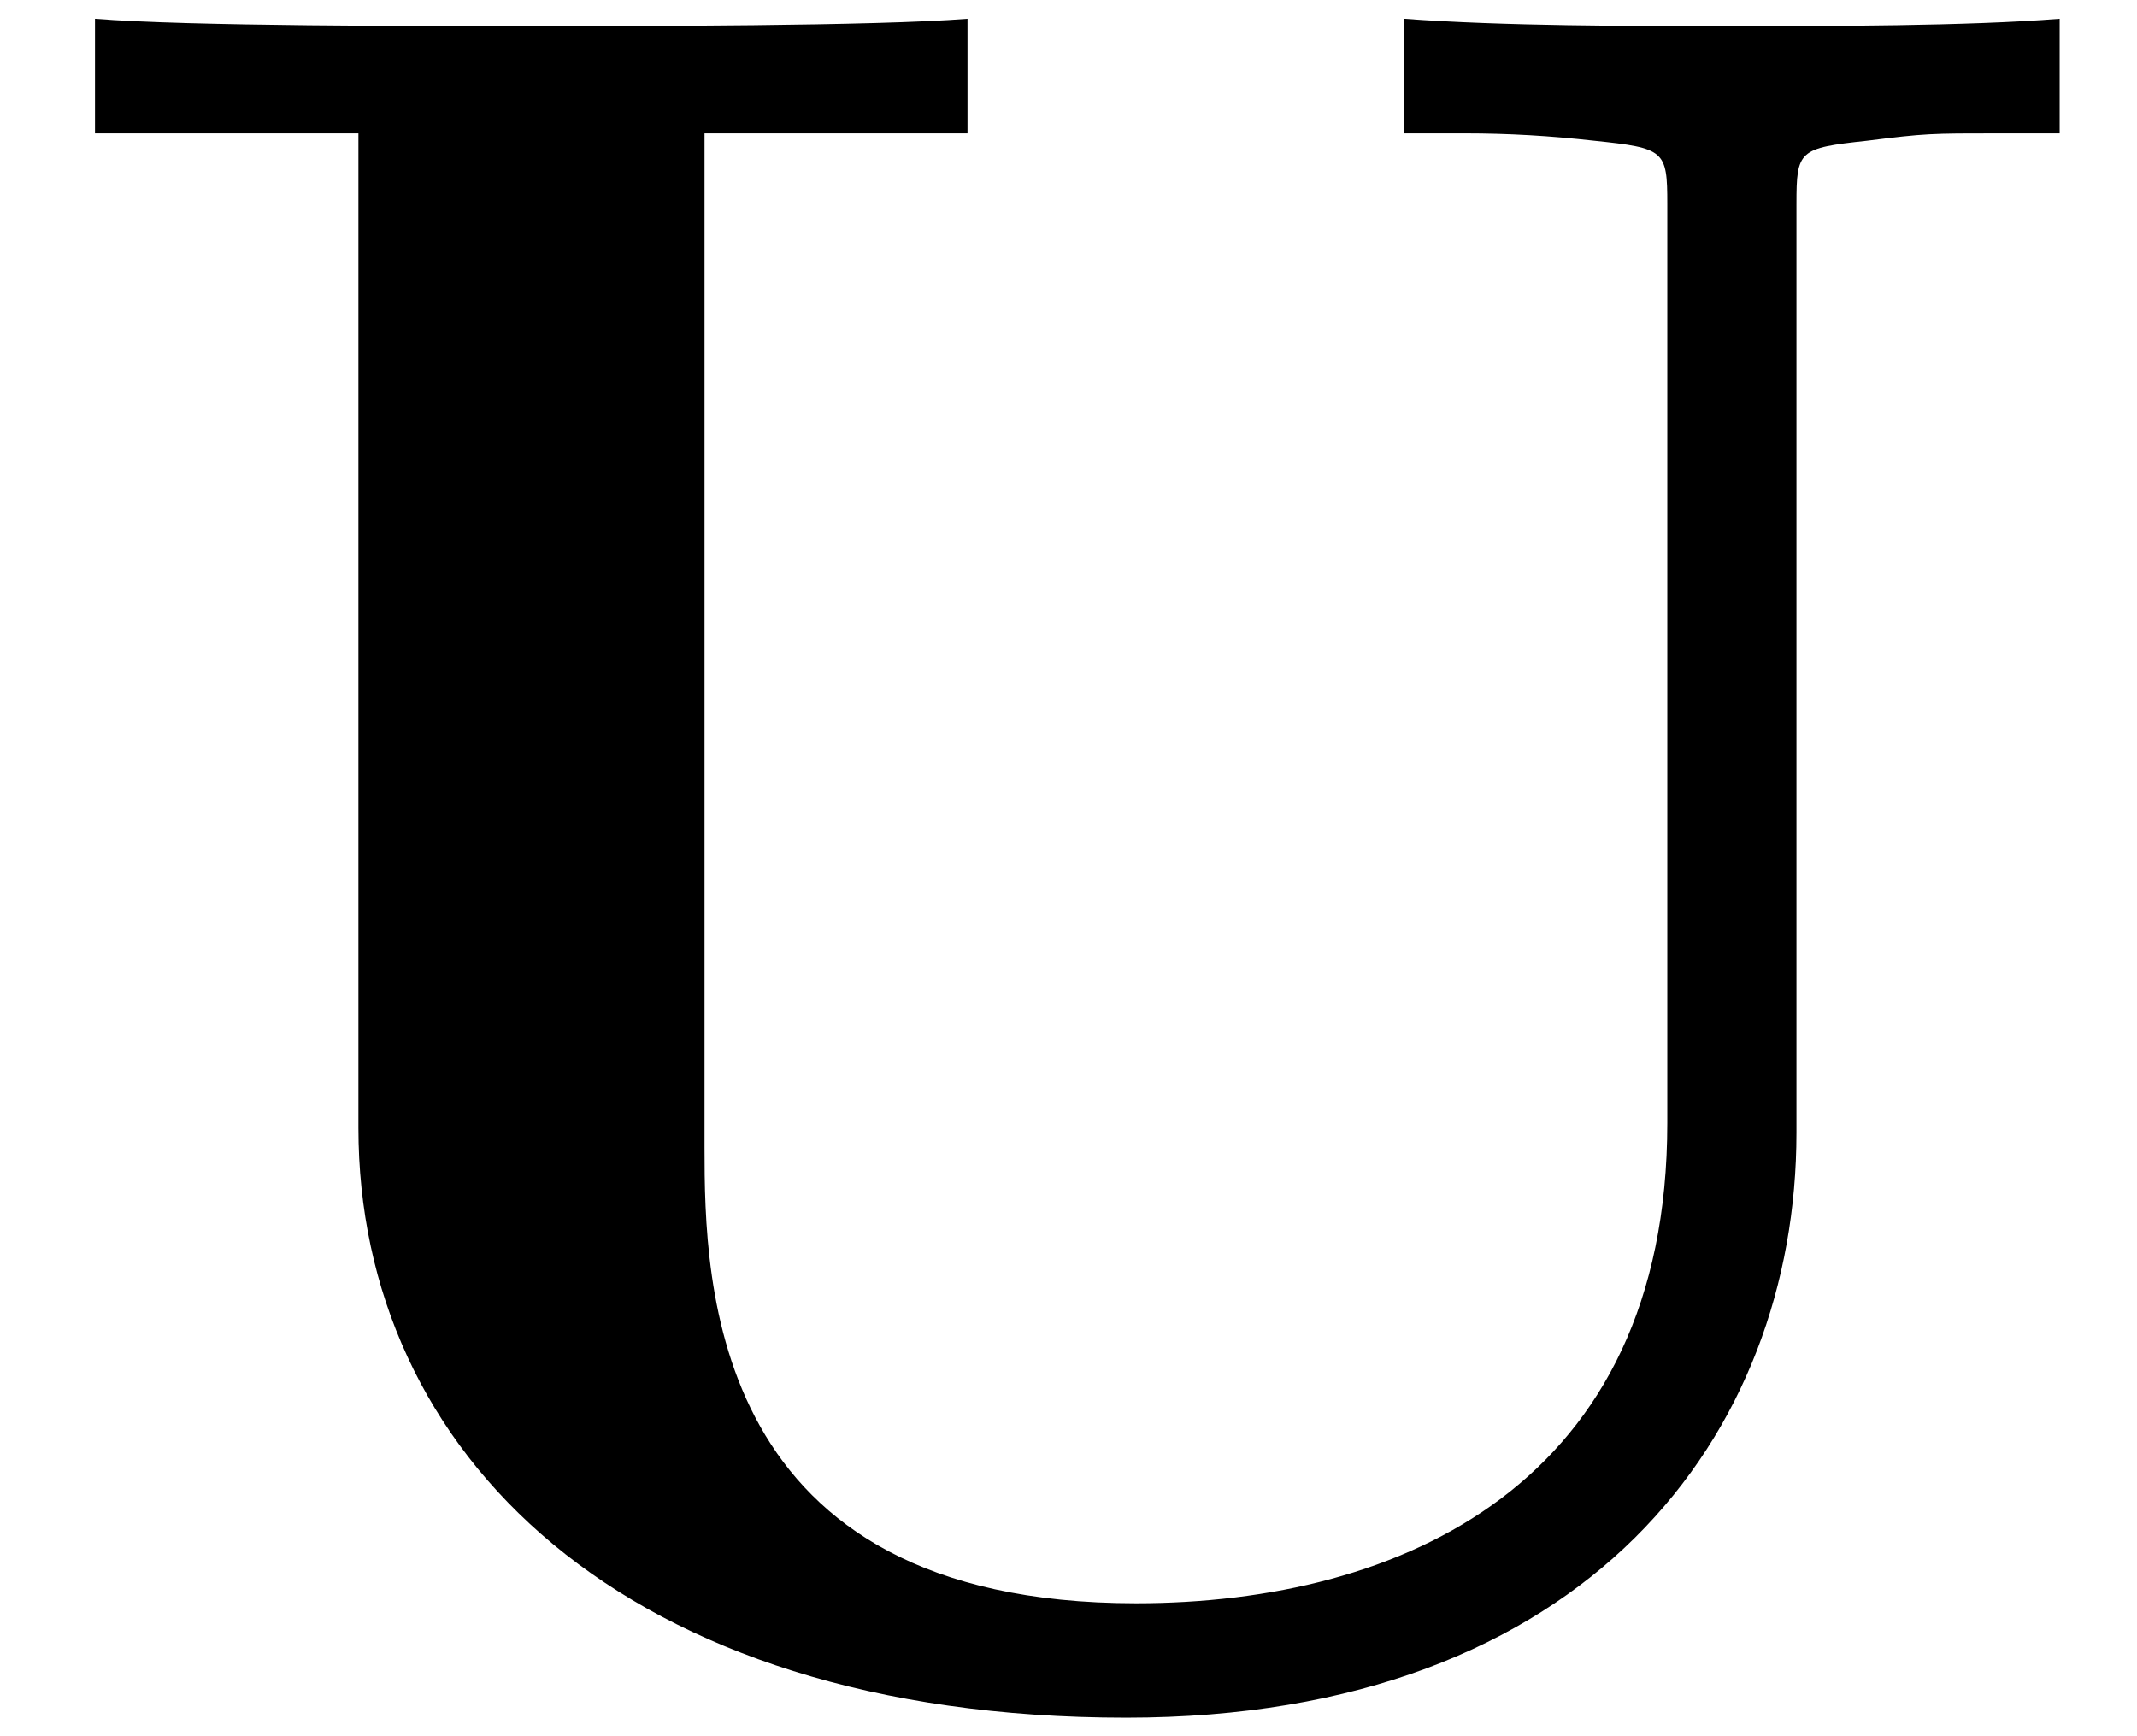 <svg xmlns="http://www.w3.org/2000/svg" xmlns:xlink="http://www.w3.org/1999/xlink" width="16" height="13" viewBox="1872.02 1483.133 9.564 7.771"><defs><path id="g0-85" d="M8.04-6.655c0-.24.01-.25.316-.283.262-.033.284-.033.59-.033h.272v-.513c-.414.033-1.036.033-1.462.033-.458 0-1.025 0-1.472-.033v.513h.272c.197 0 .382.011.579.033.316.033.327.043.327.283v4.113c0 1.615-1.19 2.15-2.378 2.15-1.91 0-1.931-1.43-1.931-2.04v-4.539H4.33v-.513c-.415.033-1.484.033-1.953.033S.84-7.45.425-7.484v.513h1.179v4.451C1.604-1.07 2.782.12 5.04.12c2.073 0 3-1.276 3-2.618z"/></defs><use xlink:href="#g0-85" id="page1" x="1872.02" y="1490.701"/><script type="text/ecmascript">if(window.parent.postMessage)window.parent.postMessage(&quot;0.25547|12|9.75|&quot;+window.location,&quot;*&quot;);</script></svg>